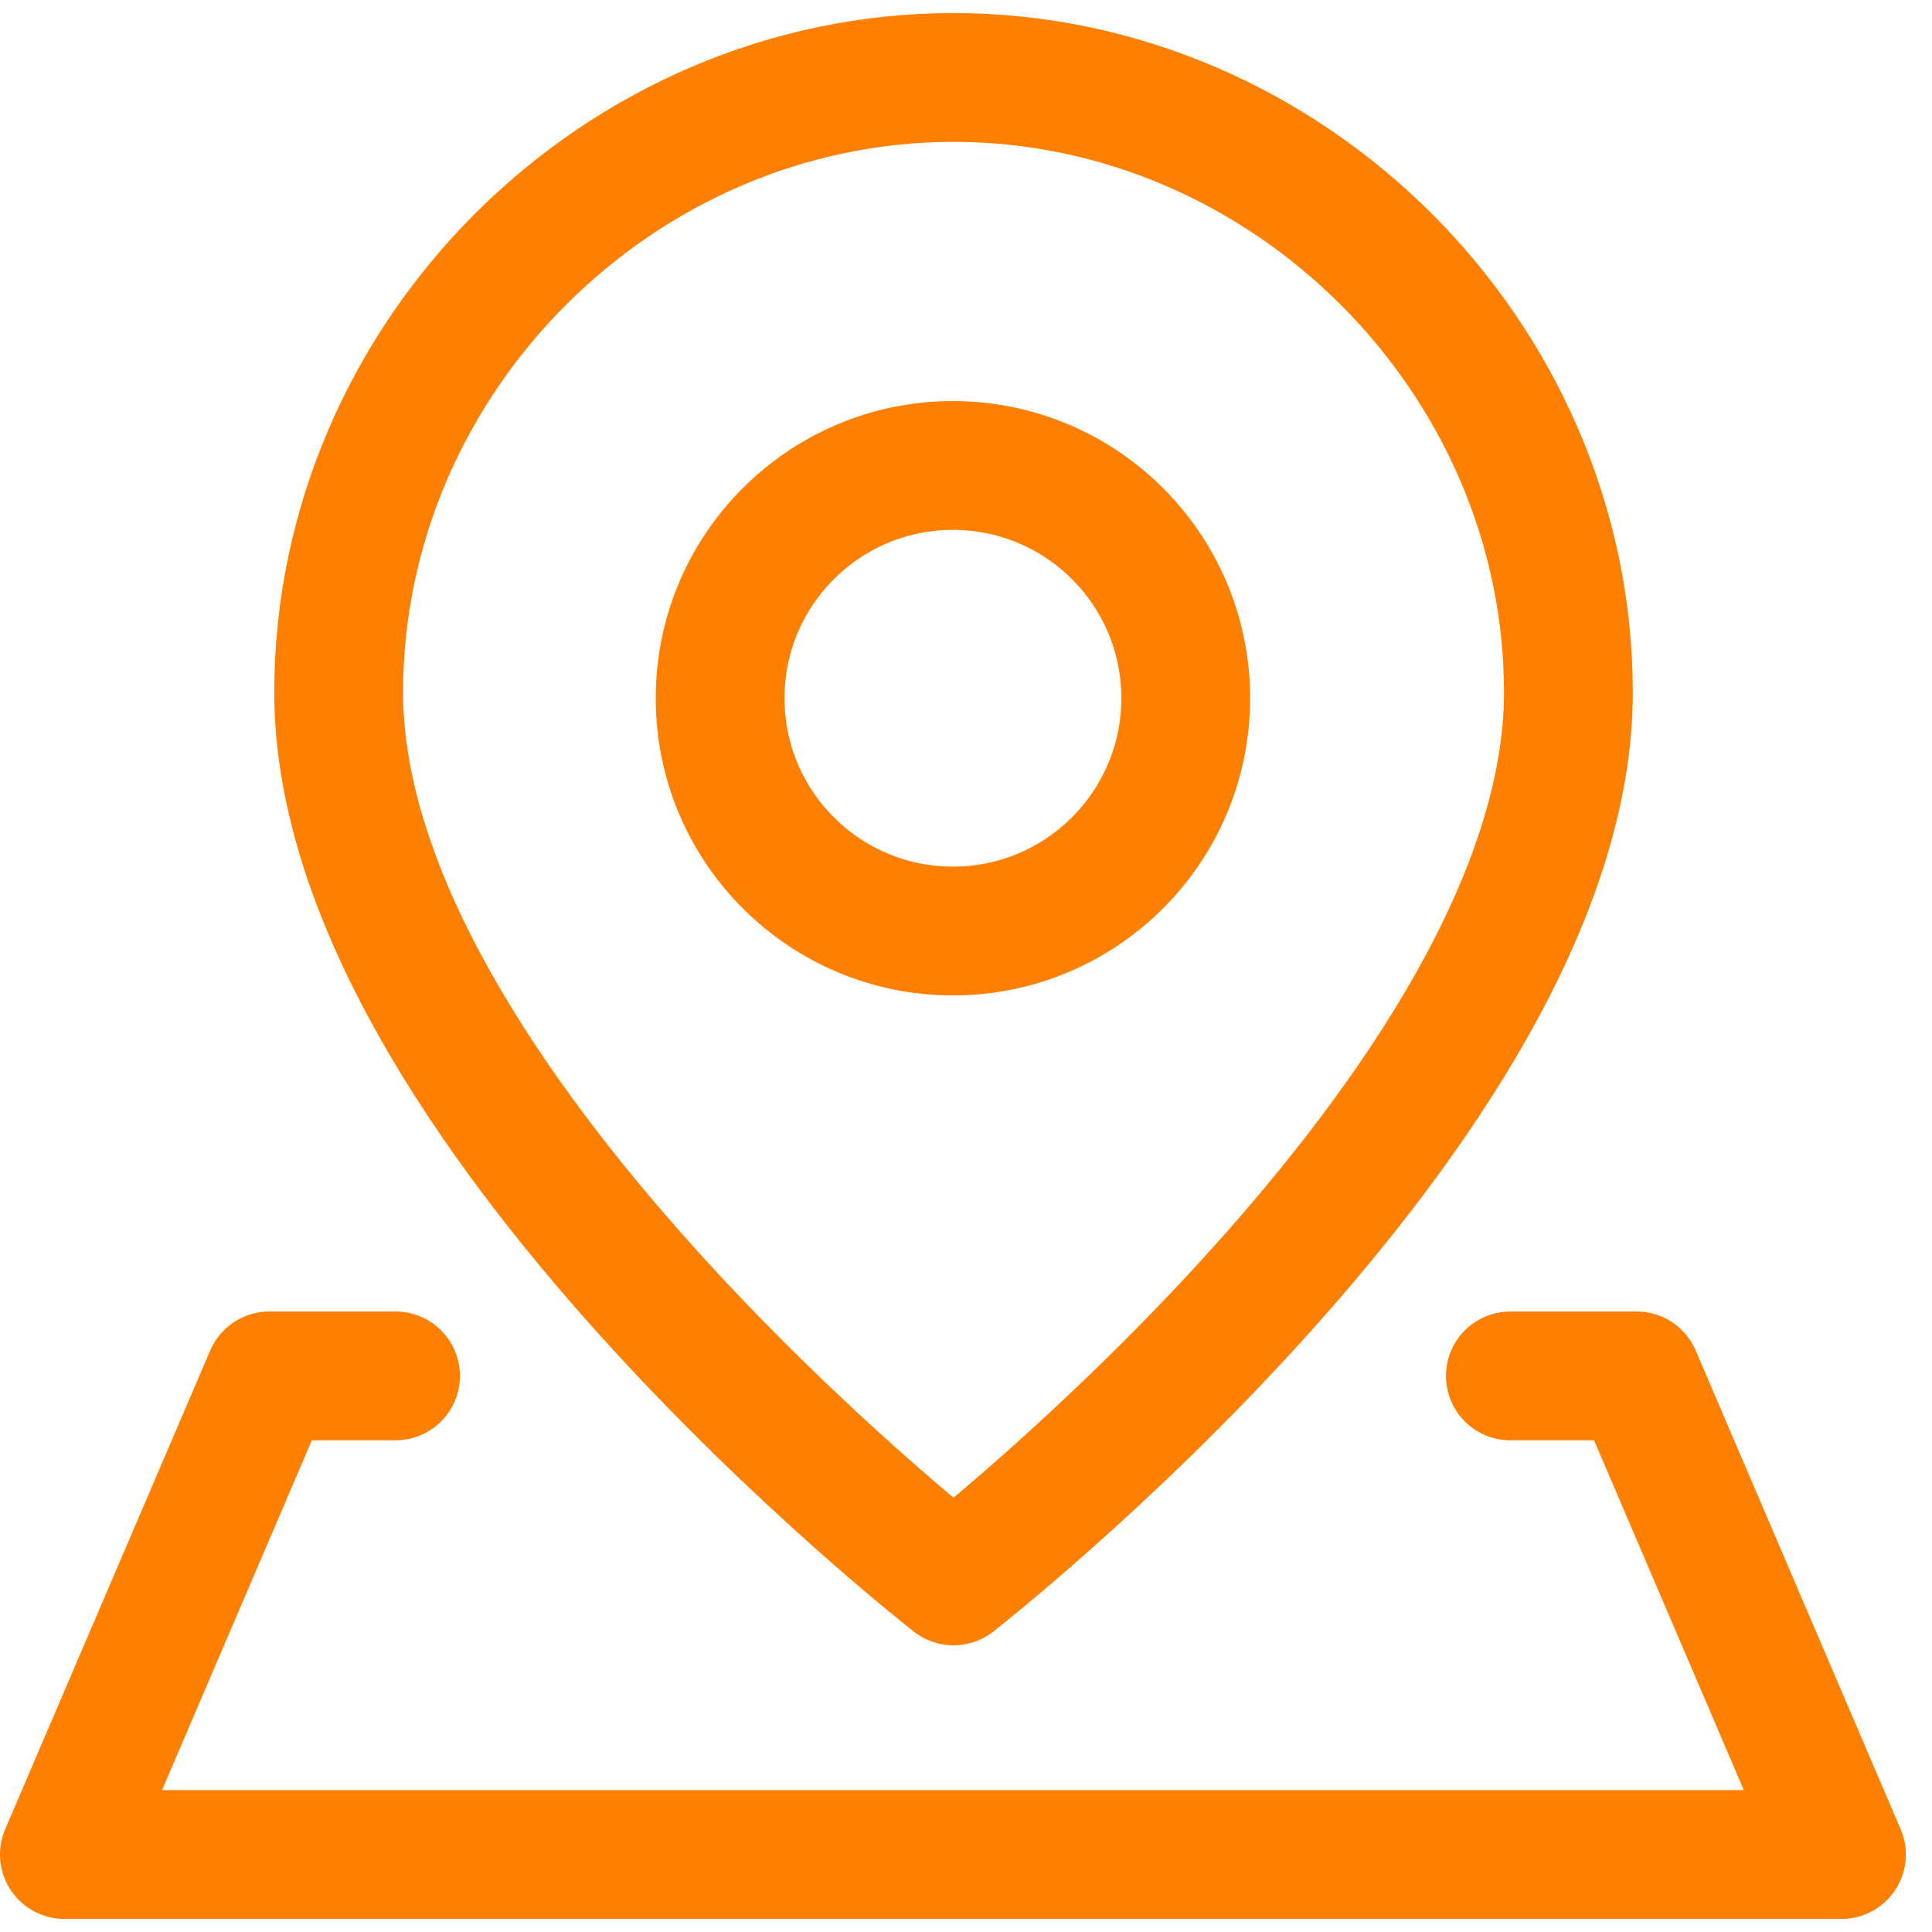 <svg xmlns="http://www.w3.org/2000/svg" width="30" height="30" viewBox="0 0 30 30" fill="none"><path d="M23.453 21.365H25.412L28.594 28.797H1L4.183 21.365H6.142M14.797 14.457C16.793 14.457 18.412 12.838 18.412 10.842C18.412 8.846 16.793 7.228 14.797 7.228C12.801 7.228 11.182 8.846 11.182 10.842C11.182 12.838 12.801 14.457 14.797 14.457ZM24.354 10.751C24.354 17.116 14.806 24.548 14.806 24.548C14.806 24.548 5.259 17.116 5.259 10.751C5.259 5.544 9.609 1.203 14.806 1.203C20.003 1.203 24.354 5.554 24.354 10.751Z" stroke="#FF8001" stroke-width="2" stroke-linecap="round" stroke-linejoin="round"></path></svg>
